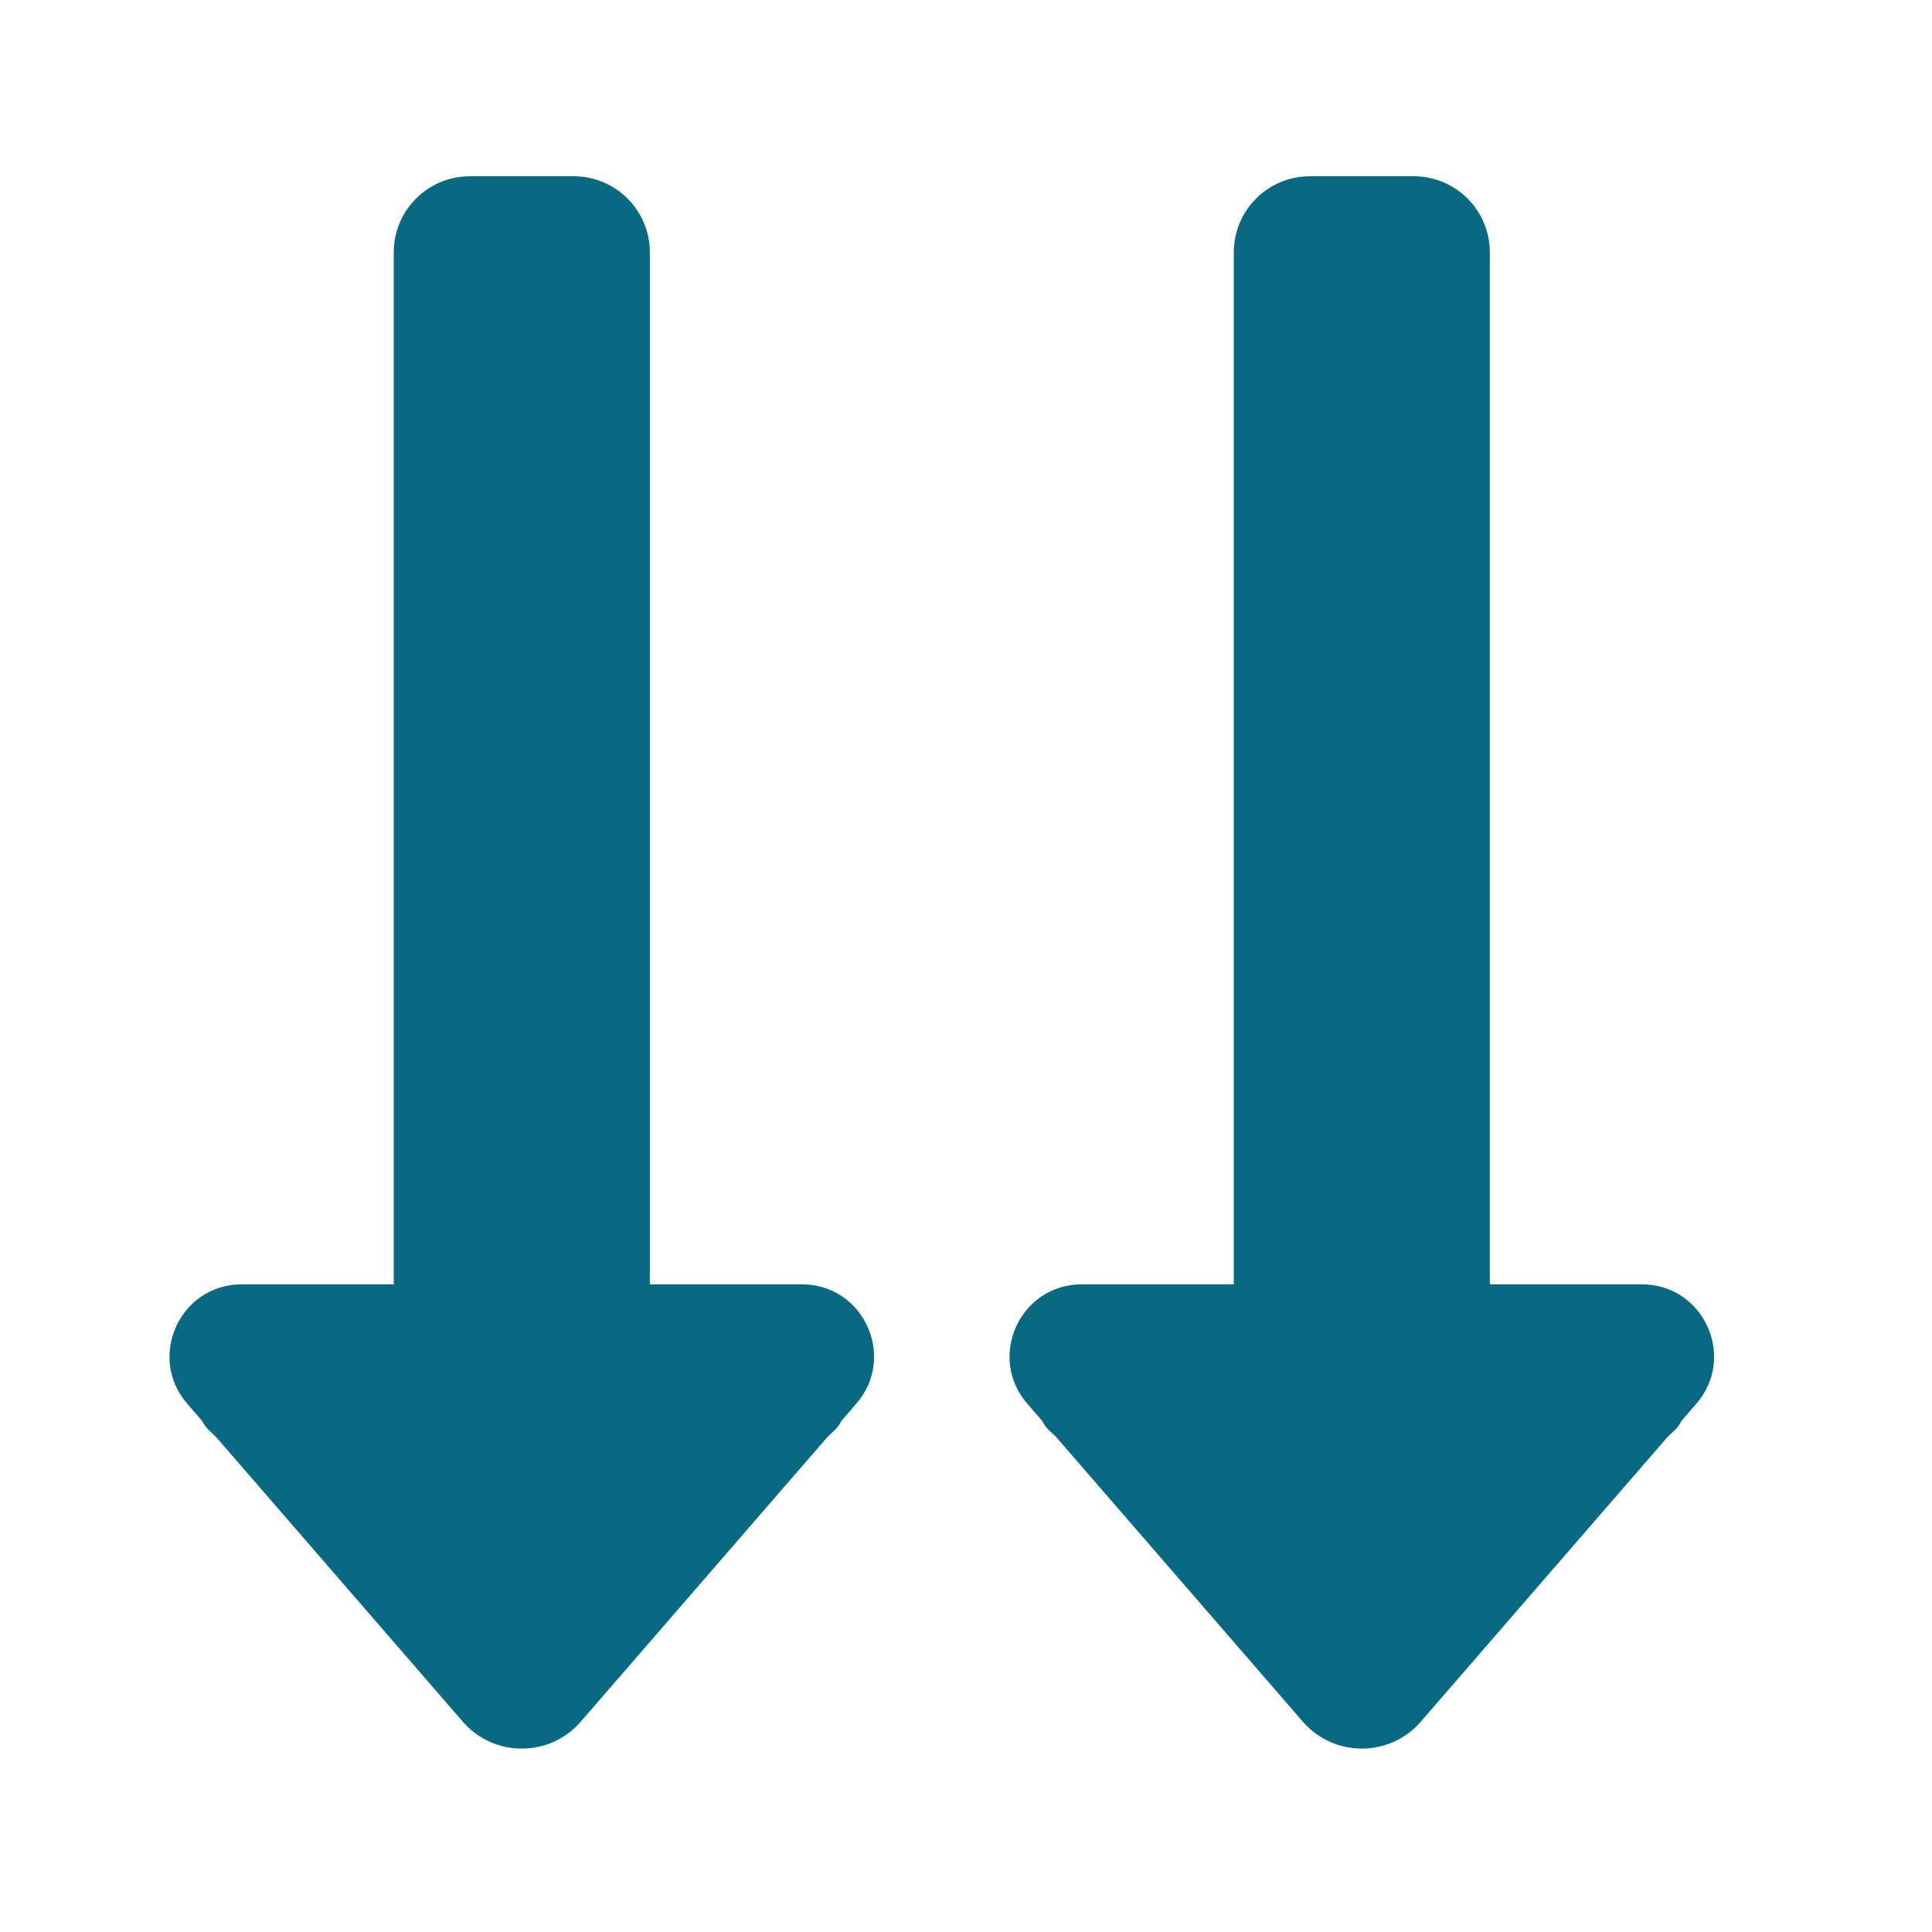 <svg width="285" height="285" viewBox="0 0 285 285" fill="none" xmlns="http://www.w3.org/2000/svg">
<path d="M118.294 189.46H99.294H95.864V37.23C95.864 31.03 90.834 26 84.634 26H69.314C63.114 26 58.084 31.03 58.084 37.23V189.46H54.654H35.654C26.544 189.46 21.654 200.17 27.614 207.06L29.804 209.59C30.044 210.08 30.364 210.54 30.804 210.96L31.884 211.99L68.264 253.97C72.854 259.27 81.084 259.27 85.674 253.97L122.054 211.99L123.134 210.96C123.574 210.54 123.894 210.08 124.134 209.59L126.324 207.06C132.294 200.17 127.404 189.46 118.294 189.46Z" fill="#0A6982"/>
<path d="M242.204 189.46H223.204H219.774V37.23C219.774 31.03 214.744 26 208.544 26H193.234C187.034 26 182.004 31.03 182.004 37.23V189.46H178.574H159.574C150.464 189.46 145.574 200.17 151.534 207.06L153.724 209.59C153.964 210.08 154.284 210.54 154.724 210.96L155.804 211.99L192.184 253.97C196.774 259.27 205.004 259.27 209.594 253.97L245.974 211.99L247.054 210.96C247.494 210.54 247.814 210.08 248.054 209.59L250.244 207.06C256.204 200.17 251.314 189.46 242.204 189.46Z" fill="#0A6982"/>
</svg>
